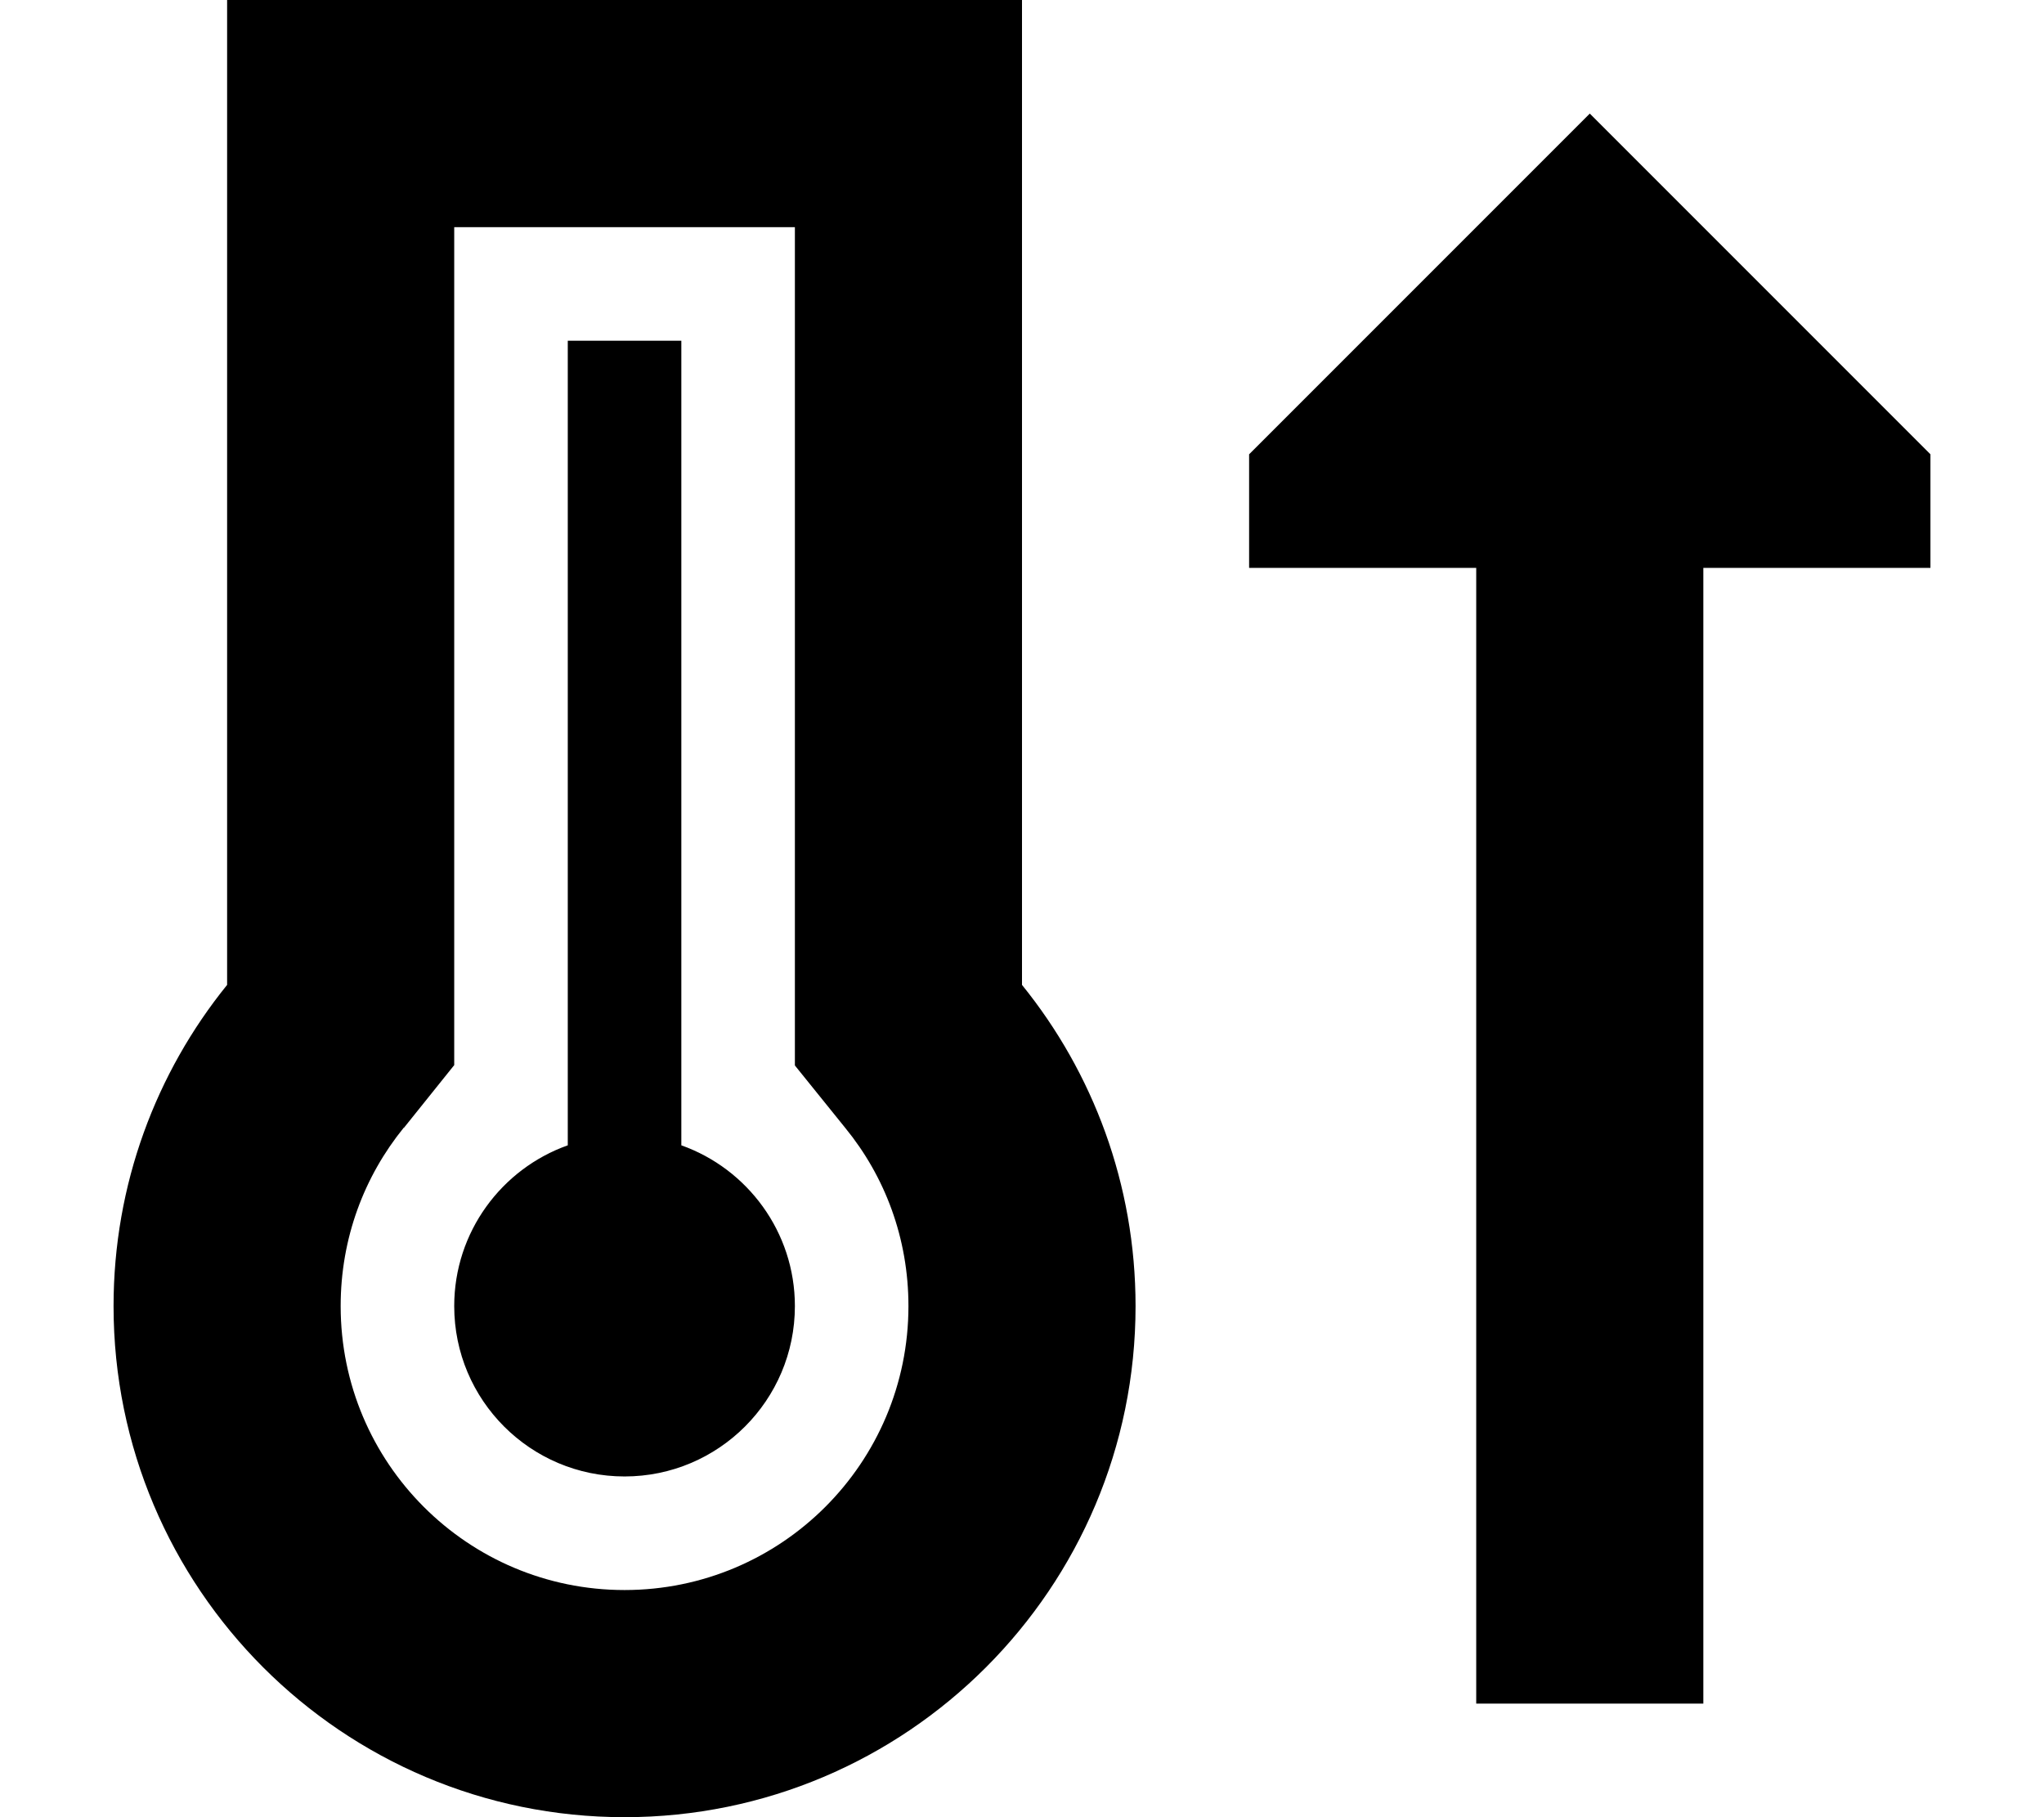 <svg xmlns="http://www.w3.org/2000/svg" viewBox="0 0 576 512"><!--! Font Awesome Pro 6.7.1 by @fontawesome - https://fontawesome.com License - https://fontawesome.com/license (Commercial License) Copyright 2024 Fonticons, Inc. --><path d="M113.8 317.8L128 300.1l0-22.7L128 64l96 0 0 213.5 0 22.7 14.2 17.6C249.4 331.5 256 348.9 256 368c0 44.2-35.8 80-80 80s-80-35.8-80-80c0-19.1 6.6-36.5 17.8-50.3zM288 0L224 0 128 0 64 0l0 64 0 213.5C44 302.2 32 333.7 32 368c0 79.5 64.5 144 144 144s144-64.5 144-144c0-34.3-12-65.8-32-90.5L288 64l0-64zM176 416c26.5 0 48-21.5 48-48c0-20.9-13.4-38.7-32-45.3L192 112l0-16-32 0 0 16 0 210.7c-18.6 6.6-32 24.4-32 45.3c0 26.5 21.5 48 48 48zM480 160l64 0 0-32L448 32l-96 96 0 32 64 0 0 288 0 32 64 0 0-32 0-288z"/></svg>